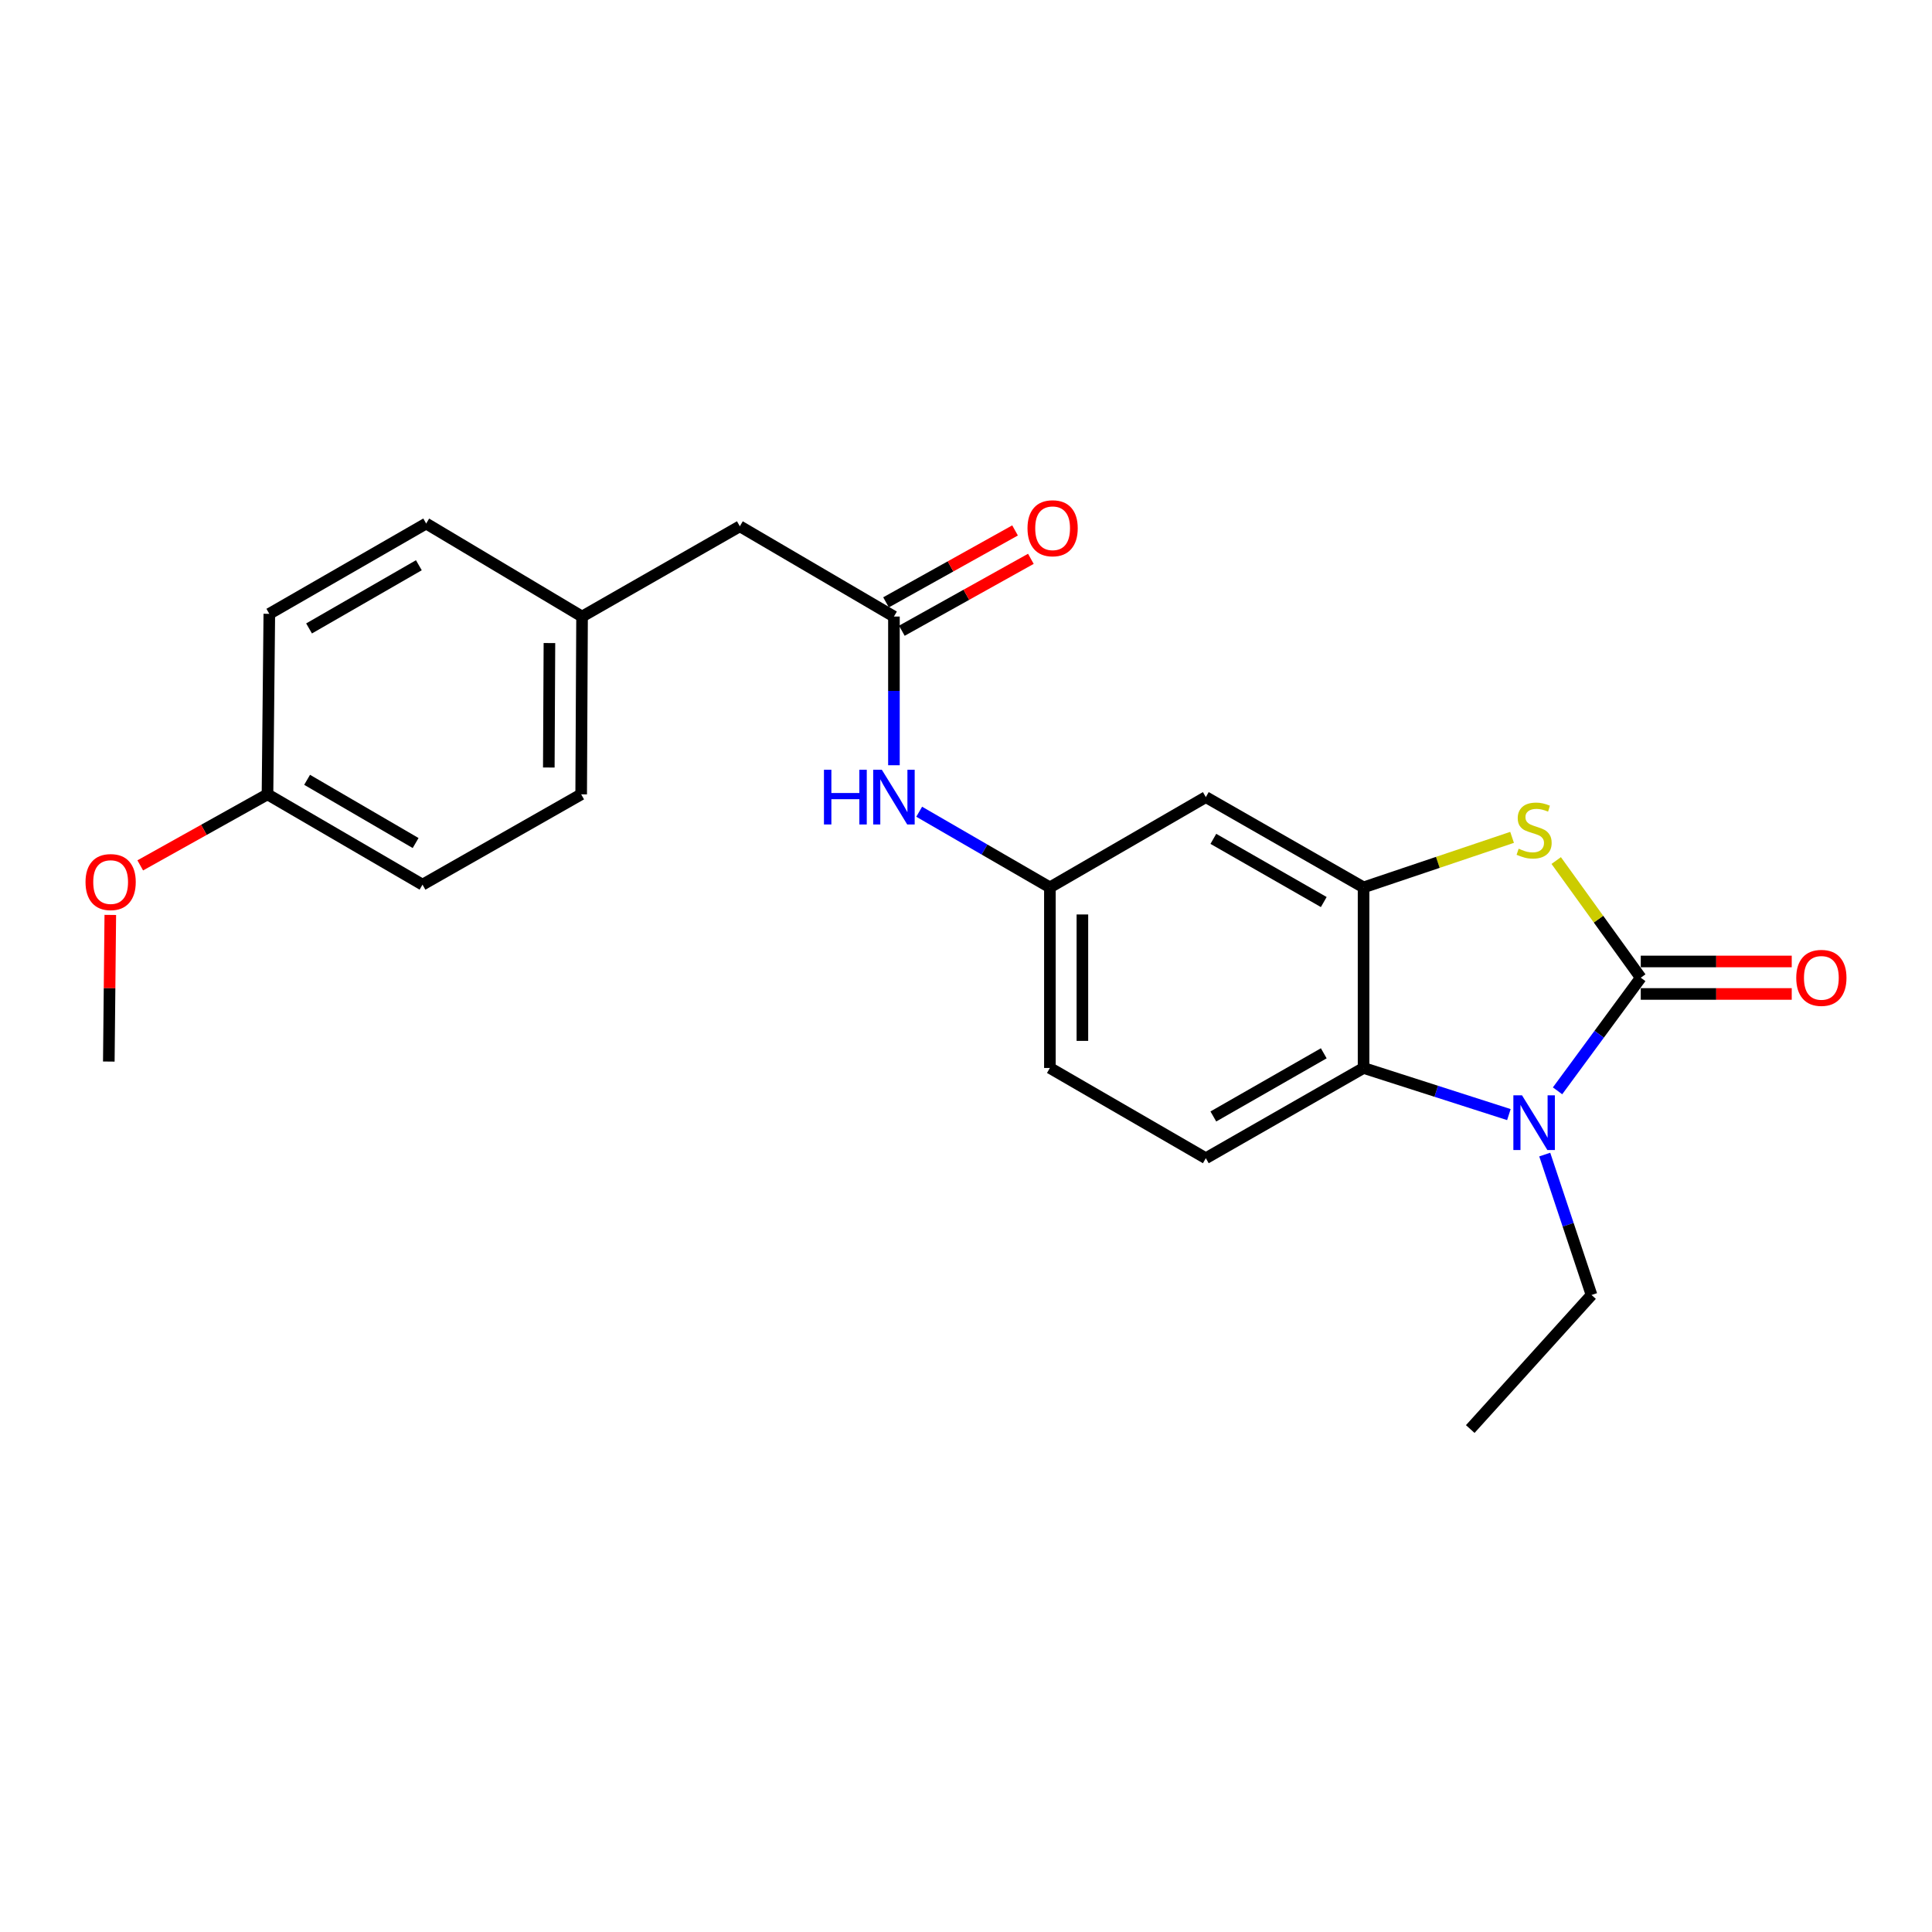 <?xml version='1.0' encoding='iso-8859-1'?>
<svg version='1.1' baseProfile='full'
              xmlns='http://www.w3.org/2000/svg'
                      xmlns:rdkit='http://www.rdkit.org/xml'
                      xmlns:xlink='http://www.w3.org/1999/xlink'
                  xml:space='preserve'
width='1000px' height='1000px' viewBox='0 0 1000 1000'>
<!-- END OF HEADER -->
<rect style='opacity:1.0;fill:#FFFFFF;stroke:none' width='1000' height='1000' x='0' y='0'> </rect>
<path class='bond-0' d='M 849.256,506.061 L 827.721,535.337' style='fill:none;fill-rule:evenodd;stroke:#000000;stroke-width:6px;stroke-linecap:butt;stroke-linejoin:miter;stroke-opacity:1' />
<path class='bond-0' d='M 827.721,535.337 L 806.185,564.613' style='fill:none;fill-rule:evenodd;stroke:#0000FF;stroke-width:6px;stroke-linecap:butt;stroke-linejoin:miter;stroke-opacity:1' />
<path class='bond-1' d='M 849.256,506.061 L 827.375,475.741' style='fill:none;fill-rule:evenodd;stroke:#000000;stroke-width:6px;stroke-linecap:butt;stroke-linejoin:miter;stroke-opacity:1' />
<path class='bond-1' d='M 827.375,475.741 L 805.494,445.421' style='fill:none;fill-rule:evenodd;stroke:#CCCC00;stroke-width:6px;stroke-linecap:butt;stroke-linejoin:miter;stroke-opacity:1' />
<path class='bond-8' d='M 849.256,514.472 L 888.327,514.472' style='fill:none;fill-rule:evenodd;stroke:#000000;stroke-width:6px;stroke-linecap:butt;stroke-linejoin:miter;stroke-opacity:1' />
<path class='bond-8' d='M 888.327,514.472 L 927.398,514.472' style='fill:none;fill-rule:evenodd;stroke:#FF0000;stroke-width:6px;stroke-linecap:butt;stroke-linejoin:miter;stroke-opacity:1' />
<path class='bond-8' d='M 849.256,497.651 L 888.327,497.651' style='fill:none;fill-rule:evenodd;stroke:#000000;stroke-width:6px;stroke-linecap:butt;stroke-linejoin:miter;stroke-opacity:1' />
<path class='bond-8' d='M 888.327,497.651 L 927.398,497.651' style='fill:none;fill-rule:evenodd;stroke:#FF0000;stroke-width:6px;stroke-linecap:butt;stroke-linejoin:miter;stroke-opacity:1' />
<path class='bond-3' d='M 780.998,576.912 L 743.39,564.844' style='fill:none;fill-rule:evenodd;stroke:#0000FF;stroke-width:6px;stroke-linecap:butt;stroke-linejoin:miter;stroke-opacity:1' />
<path class='bond-3' d='M 743.39,564.844 L 705.782,552.777' style='fill:none;fill-rule:evenodd;stroke:#000000;stroke-width:6px;stroke-linecap:butt;stroke-linejoin:miter;stroke-opacity:1' />
<path class='bond-13' d='M 799.557,597.612 L 811.665,633.946' style='fill:none;fill-rule:evenodd;stroke:#0000FF;stroke-width:6px;stroke-linecap:butt;stroke-linejoin:miter;stroke-opacity:1' />
<path class='bond-13' d='M 811.665,633.946 L 823.773,670.281' style='fill:none;fill-rule:evenodd;stroke:#000000;stroke-width:6px;stroke-linecap:butt;stroke-linejoin:miter;stroke-opacity:1' />
<path class='bond-2' d='M 782.647,433.415 L 744.214,446.362' style='fill:none;fill-rule:evenodd;stroke:#CCCC00;stroke-width:6px;stroke-linecap:butt;stroke-linejoin:miter;stroke-opacity:1' />
<path class='bond-2' d='M 744.214,446.362 L 705.782,459.308' style='fill:none;fill-rule:evenodd;stroke:#000000;stroke-width:6px;stroke-linecap:butt;stroke-linejoin:miter;stroke-opacity:1' />
<path class='bond-5' d='M 705.782,459.308 L 624.135,412.583' style='fill:none;fill-rule:evenodd;stroke:#000000;stroke-width:6px;stroke-linecap:butt;stroke-linejoin:miter;stroke-opacity:1' />
<path class='bond-5' d='M 685.18,466.899 L 628.027,434.191' style='fill:none;fill-rule:evenodd;stroke:#000000;stroke-width:6px;stroke-linecap:butt;stroke-linejoin:miter;stroke-opacity:1' />
<path class='bond-23' d='M 705.782,459.308 L 705.782,552.777' style='fill:none;fill-rule:evenodd;stroke:#000000;stroke-width:6px;stroke-linecap:butt;stroke-linejoin:miter;stroke-opacity:1' />
<path class='bond-6' d='M 705.782,552.777 L 624.135,599.493' style='fill:none;fill-rule:evenodd;stroke:#000000;stroke-width:6px;stroke-linecap:butt;stroke-linejoin:miter;stroke-opacity:1' />
<path class='bond-6' d='M 685.181,545.184 L 628.028,577.885' style='fill:none;fill-rule:evenodd;stroke:#000000;stroke-width:6px;stroke-linecap:butt;stroke-linejoin:miter;stroke-opacity:1' />
<path class='bond-4' d='M 462.699,319.123 L 462.699,357.605' style='fill:none;fill-rule:evenodd;stroke:#000000;stroke-width:6px;stroke-linecap:butt;stroke-linejoin:miter;stroke-opacity:1' />
<path class='bond-4' d='M 462.699,357.605 L 462.699,396.086' style='fill:none;fill-rule:evenodd;stroke:#0000FF;stroke-width:6px;stroke-linecap:butt;stroke-linejoin:miter;stroke-opacity:1' />
<path class='bond-10' d='M 466.794,326.469 L 500.186,307.857' style='fill:none;fill-rule:evenodd;stroke:#000000;stroke-width:6px;stroke-linecap:butt;stroke-linejoin:miter;stroke-opacity:1' />
<path class='bond-10' d='M 500.186,307.857 L 533.577,289.245' style='fill:none;fill-rule:evenodd;stroke:#FF0000;stroke-width:6px;stroke-linecap:butt;stroke-linejoin:miter;stroke-opacity:1' />
<path class='bond-10' d='M 458.604,311.777 L 491.996,293.164' style='fill:none;fill-rule:evenodd;stroke:#000000;stroke-width:6px;stroke-linecap:butt;stroke-linejoin:miter;stroke-opacity:1' />
<path class='bond-10' d='M 491.996,293.164 L 525.387,274.552' style='fill:none;fill-rule:evenodd;stroke:#FF0000;stroke-width:6px;stroke-linecap:butt;stroke-linejoin:miter;stroke-opacity:1' />
<path class='bond-11' d='M 462.699,319.123 L 382.94,272.407' style='fill:none;fill-rule:evenodd;stroke:#000000;stroke-width:6px;stroke-linecap:butt;stroke-linejoin:miter;stroke-opacity:1' />
<path class='bond-9' d='M 624.135,412.583 L 543.422,459.308' style='fill:none;fill-rule:evenodd;stroke:#000000;stroke-width:6px;stroke-linecap:butt;stroke-linejoin:miter;stroke-opacity:1' />
<path class='bond-12' d='M 624.135,599.493 L 543.422,552.777' style='fill:none;fill-rule:evenodd;stroke:#000000;stroke-width:6px;stroke-linecap:butt;stroke-linejoin:miter;stroke-opacity:1' />
<path class='bond-7' d='M 475.771,420.149 L 509.596,439.729' style='fill:none;fill-rule:evenodd;stroke:#0000FF;stroke-width:6px;stroke-linecap:butt;stroke-linejoin:miter;stroke-opacity:1' />
<path class='bond-7' d='M 509.596,439.729 L 543.422,459.308' style='fill:none;fill-rule:evenodd;stroke:#000000;stroke-width:6px;stroke-linecap:butt;stroke-linejoin:miter;stroke-opacity:1' />
<path class='bond-24' d='M 543.422,459.308 L 543.422,552.777' style='fill:none;fill-rule:evenodd;stroke:#000000;stroke-width:6px;stroke-linecap:butt;stroke-linejoin:miter;stroke-opacity:1' />
<path class='bond-24' d='M 560.243,473.328 L 560.243,538.757' style='fill:none;fill-rule:evenodd;stroke:#000000;stroke-width:6px;stroke-linecap:butt;stroke-linejoin:miter;stroke-opacity:1' />
<path class='bond-14' d='M 382.94,272.407 L 301.273,319.123' style='fill:none;fill-rule:evenodd;stroke:#000000;stroke-width:6px;stroke-linecap:butt;stroke-linejoin:miter;stroke-opacity:1' />
<path class='bond-22' d='M 823.773,670.281 L 761.002,739.668' style='fill:none;fill-rule:evenodd;stroke:#000000;stroke-width:6px;stroke-linecap:butt;stroke-linejoin:miter;stroke-opacity:1' />
<path class='bond-16' d='M 301.273,319.123 L 220.588,270.978' style='fill:none;fill-rule:evenodd;stroke:#000000;stroke-width:6px;stroke-linecap:butt;stroke-linejoin:miter;stroke-opacity:1' />
<path class='bond-17' d='M 301.273,319.123 L 300.815,411.153' style='fill:none;fill-rule:evenodd;stroke:#000000;stroke-width:6px;stroke-linecap:butt;stroke-linejoin:miter;stroke-opacity:1' />
<path class='bond-17' d='M 284.384,332.844 L 284.063,397.265' style='fill:none;fill-rule:evenodd;stroke:#000000;stroke-width:6px;stroke-linecap:butt;stroke-linejoin:miter;stroke-opacity:1' />
<path class='bond-15' d='M 138.455,411.153 L 218.691,457.897' style='fill:none;fill-rule:evenodd;stroke:#000000;stroke-width:6px;stroke-linecap:butt;stroke-linejoin:miter;stroke-opacity:1' />
<path class='bond-15' d='M 158.958,403.63 L 215.123,436.351' style='fill:none;fill-rule:evenodd;stroke:#000000;stroke-width:6px;stroke-linecap:butt;stroke-linejoin:miter;stroke-opacity:1' />
<path class='bond-20' d='M 138.455,411.153 L 105.522,429.537' style='fill:none;fill-rule:evenodd;stroke:#000000;stroke-width:6px;stroke-linecap:butt;stroke-linejoin:miter;stroke-opacity:1' />
<path class='bond-20' d='M 105.522,429.537 L 72.59,447.922' style='fill:none;fill-rule:evenodd;stroke:#FF0000;stroke-width:6px;stroke-linecap:butt;stroke-linejoin:miter;stroke-opacity:1' />
<path class='bond-25' d='M 138.455,411.153 L 139.399,317.712' style='fill:none;fill-rule:evenodd;stroke:#000000;stroke-width:6px;stroke-linecap:butt;stroke-linejoin:miter;stroke-opacity:1' />
<path class='bond-19' d='M 220.588,270.978 L 139.399,317.712' style='fill:none;fill-rule:evenodd;stroke:#000000;stroke-width:6px;stroke-linecap:butt;stroke-linejoin:miter;stroke-opacity:1' />
<path class='bond-19' d='M 216.801,292.566 L 159.969,325.28' style='fill:none;fill-rule:evenodd;stroke:#000000;stroke-width:6px;stroke-linecap:butt;stroke-linejoin:miter;stroke-opacity:1' />
<path class='bond-18' d='M 300.815,411.153 L 218.691,457.897' style='fill:none;fill-rule:evenodd;stroke:#000000;stroke-width:6px;stroke-linecap:butt;stroke-linejoin:miter;stroke-opacity:1' />
<path class='bond-21' d='M 57.092,473.561 L 56.707,511.51' style='fill:none;fill-rule:evenodd;stroke:#FF0000;stroke-width:6px;stroke-linecap:butt;stroke-linejoin:miter;stroke-opacity:1' />
<path class='bond-21' d='M 56.707,511.51 L 56.321,549.459' style='fill:none;fill-rule:evenodd;stroke:#000000;stroke-width:6px;stroke-linecap:butt;stroke-linejoin:miter;stroke-opacity:1' />
<path  class='atom-1' d='M 787.795 566.942
L 797.075 581.942
Q 797.995 583.422, 799.475 586.102
Q 800.955 588.782, 801.035 588.942
L 801.035 566.942
L 804.795 566.942
L 804.795 595.262
L 800.915 595.262
L 790.955 578.862
Q 789.795 576.942, 788.555 574.742
Q 787.355 572.542, 786.995 571.862
L 786.995 595.262
L 783.315 595.262
L 783.315 566.942
L 787.795 566.942
' fill='#0000FF'/>
<path  class='atom-2' d='M 786.055 439.292
Q 786.375 439.412, 787.695 439.972
Q 789.015 440.532, 790.455 440.892
Q 791.935 441.212, 793.375 441.212
Q 796.055 441.212, 797.615 439.932
Q 799.175 438.612, 799.175 436.332
Q 799.175 434.772, 798.375 433.812
Q 797.615 432.852, 796.415 432.332
Q 795.215 431.812, 793.215 431.212
Q 790.695 430.452, 789.175 429.732
Q 787.695 429.012, 786.615 427.492
Q 785.575 425.972, 785.575 423.412
Q 785.575 419.852, 787.975 417.652
Q 790.415 415.452, 795.215 415.452
Q 798.495 415.452, 802.215 417.012
L 801.295 420.092
Q 797.895 418.692, 795.335 418.692
Q 792.575 418.692, 791.055 419.852
Q 789.535 420.972, 789.575 422.932
Q 789.575 424.452, 790.335 425.372
Q 791.135 426.292, 792.255 426.812
Q 793.415 427.332, 795.335 427.932
Q 797.895 428.732, 799.415 429.532
Q 800.935 430.332, 802.015 431.972
Q 803.135 433.572, 803.135 436.332
Q 803.135 440.252, 800.495 442.372
Q 797.895 444.452, 793.535 444.452
Q 791.015 444.452, 789.095 443.892
Q 787.215 443.372, 784.975 442.452
L 786.055 439.292
' fill='#CCCC00'/>
<path  class='atom-8' d='M 426.479 398.423
L 430.319 398.423
L 430.319 410.463
L 444.799 410.463
L 444.799 398.423
L 448.639 398.423
L 448.639 426.743
L 444.799 426.743
L 444.799 413.663
L 430.319 413.663
L 430.319 426.743
L 426.479 426.743
L 426.479 398.423
' fill='#0000FF'/>
<path  class='atom-8' d='M 456.439 398.423
L 465.719 413.423
Q 466.639 414.903, 468.119 417.583
Q 469.599 420.263, 469.679 420.423
L 469.679 398.423
L 473.439 398.423
L 473.439 426.743
L 469.559 426.743
L 459.599 410.343
Q 458.439 408.423, 457.199 406.223
Q 455.999 404.023, 455.639 403.343
L 455.639 426.743
L 451.959 426.743
L 451.959 398.423
L 456.439 398.423
' fill='#0000FF'/>
<path  class='atom-9' d='M 929.735 506.141
Q 929.735 499.341, 933.095 495.541
Q 936.455 491.741, 942.735 491.741
Q 949.015 491.741, 952.375 495.541
Q 955.735 499.341, 955.735 506.141
Q 955.735 513.021, 952.335 516.941
Q 948.935 520.821, 942.735 520.821
Q 936.495 520.821, 933.095 516.941
Q 929.735 513.061, 929.735 506.141
M 942.735 517.621
Q 947.055 517.621, 949.375 514.741
Q 951.735 511.821, 951.735 506.141
Q 951.735 500.581, 949.375 497.781
Q 947.055 494.941, 942.735 494.941
Q 938.415 494.941, 936.055 497.741
Q 933.735 500.541, 933.735 506.141
Q 933.735 511.861, 936.055 514.741
Q 938.415 517.621, 942.735 517.621
' fill='#FF0000'/>
<path  class='atom-11' d='M 531.833 273.422
Q 531.833 266.622, 535.193 262.822
Q 538.553 259.022, 544.833 259.022
Q 551.113 259.022, 554.473 262.822
Q 557.833 266.622, 557.833 273.422
Q 557.833 280.302, 554.433 284.222
Q 551.033 288.102, 544.833 288.102
Q 538.593 288.102, 535.193 284.222
Q 531.833 280.342, 531.833 273.422
M 544.833 284.902
Q 549.153 284.902, 551.473 282.022
Q 553.833 279.102, 553.833 273.422
Q 553.833 267.862, 551.473 265.062
Q 549.153 262.222, 544.833 262.222
Q 540.513 262.222, 538.153 265.022
Q 535.833 267.822, 535.833 273.422
Q 535.833 279.142, 538.153 282.022
Q 540.513 284.902, 544.833 284.902
' fill='#FF0000'/>
<path  class='atom-21' d='M 44.265 456.556
Q 44.265 449.756, 47.625 445.956
Q 50.985 442.156, 57.265 442.156
Q 63.545 442.156, 66.905 445.956
Q 70.265 449.756, 70.265 456.556
Q 70.265 463.436, 66.865 467.356
Q 63.465 471.236, 57.265 471.236
Q 51.025 471.236, 47.625 467.356
Q 44.265 463.476, 44.265 456.556
M 57.265 468.036
Q 61.585 468.036, 63.905 465.156
Q 66.265 462.236, 66.265 456.556
Q 66.265 450.996, 63.905 448.196
Q 61.585 445.356, 57.265 445.356
Q 52.945 445.356, 50.585 448.156
Q 48.265 450.956, 48.265 456.556
Q 48.265 462.276, 50.585 465.156
Q 52.945 468.036, 57.265 468.036
' fill='#FF0000'/>
</svg>
